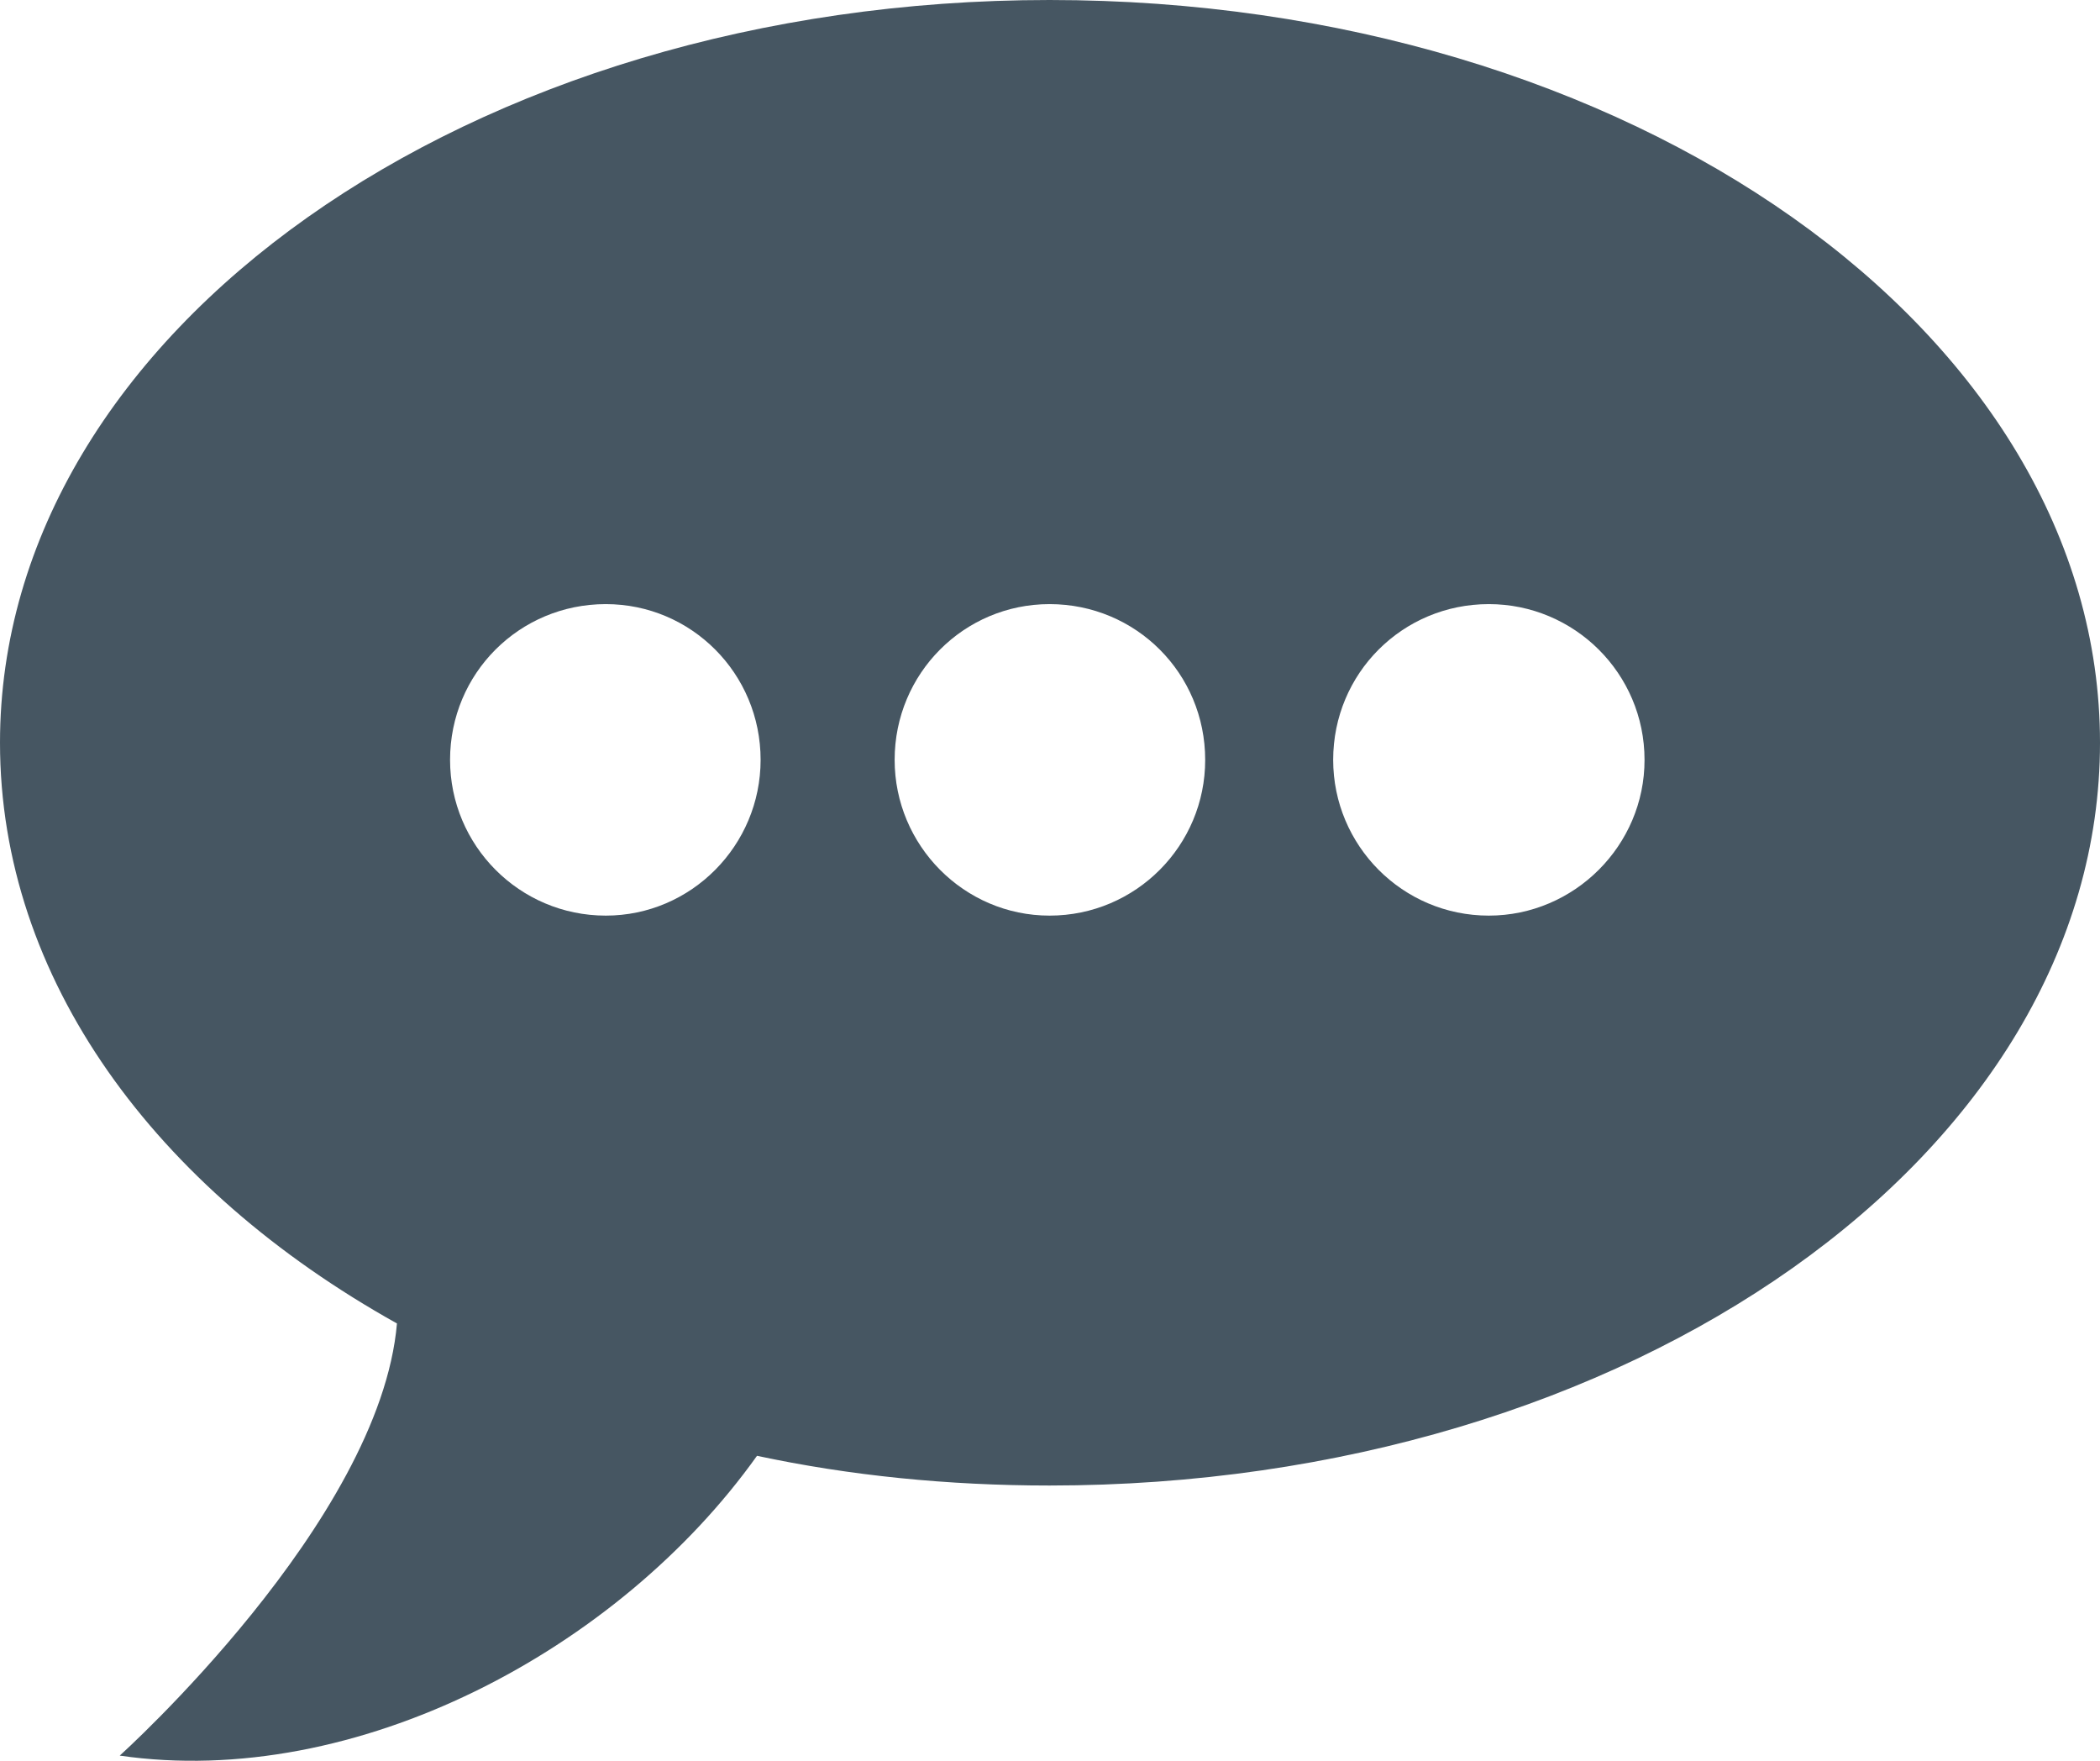 <?xml version="1.0" encoding="utf-8"?>
<!-- Generator: Adobe Illustrator 15.1.0, SVG Export Plug-In . SVG Version: 6.00 Build 0)  -->
<!DOCTYPE svg PUBLIC "-//W3C//DTD SVG 1.1//EN" "http://www.w3.org/Graphics/SVG/1.1/DTD/svg11.dtd">
<svg version="1.1" xmlns="http://www.w3.org/2000/svg" xmlns:xlink="http://www.w3.org/1999/xlink" x="0px" y="0px" width="23.33px"
	 height="19.558px" viewBox="0 0 23.33 19.558" enable-background="new 0 0 23.33 19.558" xml:space="preserve">
<g id="Layer_5" display="none">
	<g display="inline">
		<path fill="#465662" d="M11.67,11.652c-2.965,0.013-10-6.374-10-6.374s-0.619-2.881,0-3.5c3.25,0.041,15.583,0.041,20,0
			c0.597,0.597,0,3.375,0,3.375S14.651,11.64,11.67,11.652z"/>
		<path fill="#465662" d="M1.67,6.778v11h20v-11c0,0-7.101,5.875-10,5.875S1.67,6.778,1.67,6.778z"/>
	</g>
</g>
<g id="Layer_4" display="none">
	<g display="inline">
		<path fill="#465662" d="M12.495,7.281l0.17-6.92h-9v19h16V7.281H12.495z M15.745,14.781h-8.08v-0.92h8.08V14.781z M15.745,12.361
			h-8.08v-0.92h8.08V12.361z M15.745,9.861h-8.08v-0.92h8.08V9.861z"/>
		<polyline fill="#465662" points="13.377,0.6 13.377,6.777 19.453,6.777 13.377,0.195 		"/>
	</g>
</g>
<g id="Layer_3" display="none">
	<g display="inline">
		<circle fill="#465662" cx="11.717" cy="6.345" r="3.567"/>
		<path fill="#465662" d="M17.8,17.662H5.13c-1.12-5.11-0.29-7.52,3.859-8.15c0.681,0.71,1.66,1.15,2.73,1.15
			c1.02,0,1.96-0.41,2.65-1.07C20.75,10.992,17.8,17.662,17.8,17.662z"/>
		<circle fill="#465662" cx="17.696" cy="3.074" r="2.028"/>
		<path fill="#465662" d="M20.92,9.511h-6.71c-0.02-0.07-0.03-0.15-0.04-0.22c0.84-0.7,1.38-1.761,1.38-2.95
			c0-0.32-0.04-0.64-0.12-0.94c0.24-0.09,0.51-0.149,0.82-0.199c0.359,0.369,0.88,0.609,1.45,0.609c0.54,0,1.04-0.22,1.399-0.569
			C22.479,5.981,20.92,9.511,20.92,9.511z"/>
		<circle fill="#465662" cx="5.775" cy="3.074" r="2.028"/>
		<path fill="#465662" d="M9.12,9.151c-0.07,0.221-0.131,0.36-0.131,0.36H2.29c-0.59-2.7-0.15-3.98,2.039-4.31
			C4.69,5.571,5.21,5.811,5.78,5.811c0.539,0,1.029-0.22,1.399-0.569c0.31,0.069,0.57,0.159,0.8,0.27c-0.07,0.27-0.1,0.55-0.1,0.83
			C7.88,7.452,8.35,8.461,9.12,9.151z"/>
	</g>
</g>
<g id="Layer_2">
	<path fill="#465662" d="M11.66,0C5.221,0,0,3.69,0,8.25c0,2.62,1.721,4.95,4.41,6.45c-0.189,2.2-3.08,4.8-3.08,4.8
		c2.62,0.38,5.54-1.17,7.08-3.33c1.029,0.22,2.12,0.33,3.25,0.33c6.45,0,11.67-3.69,11.67-8.25C23.33,3.69,18.11,0,11.66,0z
		 M6.73,10.17C5.77,10.17,5,9.39,5,8.44c0-0.96,0.77-1.73,1.73-1.73c0.949,0,1.72,0.77,1.72,1.73C8.45,9.39,7.68,10.17,6.73,10.17z
		 M11.66,10.17c-0.95,0-1.721-0.78-1.721-1.73c0-0.96,0.771-1.73,1.721-1.73c0.96,0,1.729,0.77,1.729,1.73
		C13.39,9.39,12.62,10.17,11.66,10.17z M16.54,10.17c-0.96,0-1.729-0.78-1.729-1.73c0-0.96,0.77-1.73,1.729-1.73
		c0.95,0,1.73,0.77,1.73,1.73C18.271,9.39,17.49,10.17,16.54,10.17z"/>
</g>
</svg>

